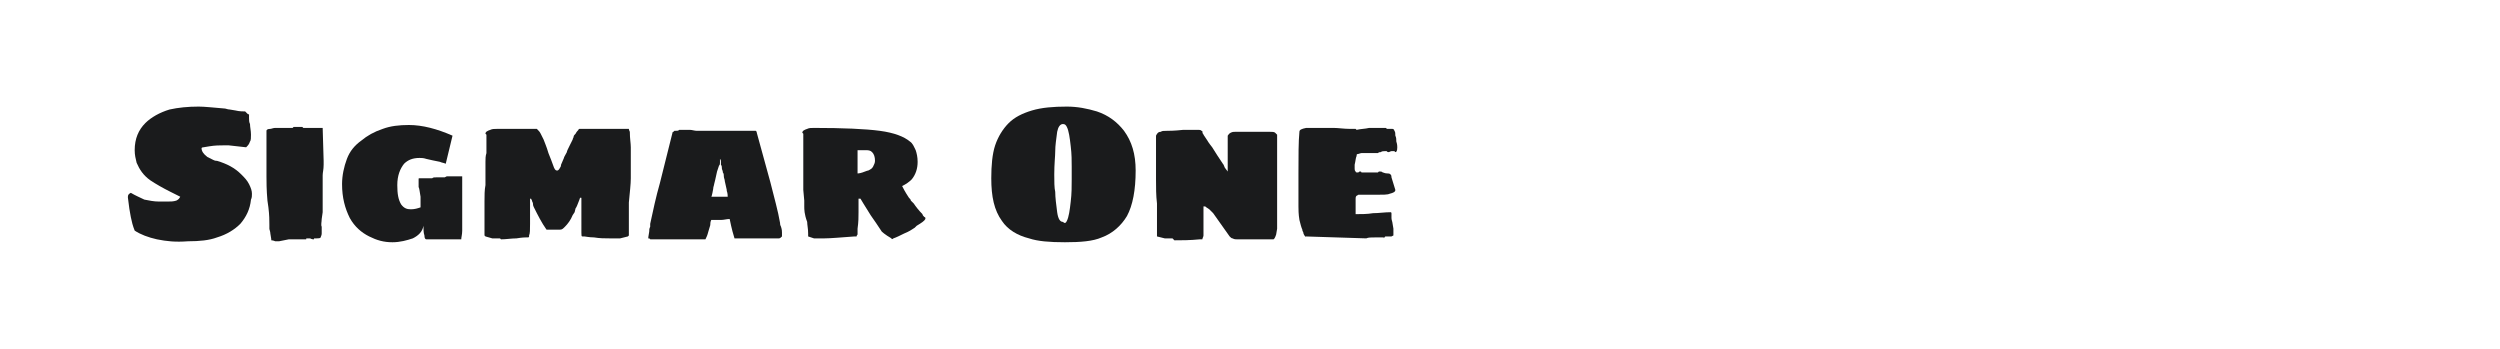 <?xml version="1.0" encoding="utf-8"?>
<!-- Generator: Adobe Illustrator 21.1.0, SVG Export Plug-In . SVG Version: 6.00 Build 0)  -->
<svg version="1.1" id="图层_1" xmlns="http://www.w3.org/2000/svg" xmlns:xlink="http://www.w3.org/1999/xlink" x="0px" y="0px"
	 width="258px" height="36px" viewBox="0 0 258 36" style="enable-background:new 0 0 258 36;" xml:space="preserve">
<style type="text/css">
	.st0{fill:#1A1B1C;}
</style>
<g>
	<path class="st0" d="M16.2,24.7c-0.9-0.2-1.7-0.5-2.3-0.9c-0.2-0.5-0.3-0.9-0.4-1.4c-0.1-0.5-0.2-1.1-0.3-2v-0.1
		c0-0.2,0.1-0.3,0.3-0.4c0.5,0.3,1,0.5,1.4,0.7c0.5,0.1,1,0.2,1.5,0.2H17l0.3,0c0.3,0,0.6,0,0.9-0.1c0.2-0.1,0.3-0.2,0.4-0.4l-1-0.5
		c-0.8-0.4-1.5-0.8-2.1-1.2c-0.7-0.5-1.1-1.1-1.4-1.8c-0.1-0.4-0.2-0.8-0.2-1.3c0-1.2,0.4-2.1,1.1-2.8c0.6-0.6,1.5-1.1,2.5-1.4
		c0.9-0.2,1.9-0.3,3-0.3c0.6,0,1.5,0.1,2.7,0.2c0.1,0,0.3,0.1,0.5,0.1l0.6,0.1c0.4,0.1,0.8,0.1,1,0.1c0,0,0,0,0.1,0.1
		c0,0,0.1,0.1,0.1,0.1c0.1,0.1,0.1,0.1,0.2,0.1h0h0l0,0.4c0,0.2,0,0.4,0.1,0.6c0,0.3,0.1,0.7,0.1,1.1c0,0.3,0,0.6-0.1,0.7
		c-0.1,0.3-0.2,0.4-0.4,0.6l-1.8-0.2h-0.2h-0.3c-0.4,0-0.9,0-1.5,0.1l-0.6,0.1c-0.2,0-0.2,0.1-0.2,0.1c0,0.3,0.2,0.6,0.6,0.9
		c0.2,0.1,0.4,0.2,0.6,0.3c0.2,0.1,0.3,0.1,0.4,0.1c1,0.3,1.8,0.7,2.5,1.4c0.3,0.3,0.6,0.6,0.8,1s0.3,0.7,0.3,1c0,0.2,0,0.4-0.1,0.6
		c-0.1,1-0.5,1.8-1.1,2.5c-0.6,0.6-1.4,1.1-2.4,1.4c-0.8,0.3-1.8,0.4-3,0.4C18.1,25,17.2,24.9,16.2,24.7z"/>
	<path class="st0" d="M28,24.8c0,0,0-0.2-0.1-0.7c0-0.2-0.1-0.4-0.1-0.5c0-0.2,0-0.3,0-0.4c0-0.4,0-1-0.1-1.8l-0.1-0.7
		c-0.1-1.1-0.1-2-0.1-2.5v-4.7c0-0.1,0.1-0.2,0.4-0.2c0.1,0,0.3-0.1,0.5-0.1c0.2,0,0.3,0,0.5,0s0.3,0,0.4,0c0.2,0,0.5,0,0.9,0
		l0.1-0.1h0.9c0,0,0.1,0.1,0.1,0.1h0.1c0,0,0,0,0.1,0c0,0,0.1,0,0.1,0c0,0,0,0,0.1,0c0,0,0.1,0,0.1,0c0.1,0,0.1,0,0.1,0h1.4l0.1,3.4
		c0,0,0,0.1,0,0.1s0,0.2,0,0.3c0,0.5-0.1,0.8-0.1,1.1v3.8l-0.1,0.7c0,0.3-0.1,0.6,0,0.8c0,0.3,0,0.5,0,0.7c0,0.2-0.1,0.3-0.1,0.4
		c-0.1,0.1-0.2,0.1-0.4,0.1l0,0l-0.1,0c0,0,0,0,0,0h-0.1c-0.1,0-0.1,0-0.1,0.1c-0.1,0-0.2,0-0.4-0.1l-0.3,0c-0.1,0-0.1,0-0.1,0.1
		h-1.5h-0.3l-0.5,0.1l-0.5,0.1l-0.4,0C28.2,24.8,28,24.8,28,24.8z"/>
	<path class="st0" d="M38.1,24.4c-0.8-0.4-1.5-1-2-1.9c-0.5-1-0.8-2.1-0.8-3.5c0-0.9,0.2-1.8,0.5-2.6c0.3-0.8,0.8-1.4,1.5-1.9
		c0.6-0.5,1.3-0.9,2.2-1.2c0.8-0.3,1.7-0.4,2.7-0.4c1.4,0,2.9,0.4,4.5,1.1L46,16.9c-0.2-0.1-0.4-0.1-0.6-0.2c-0.5-0.1-1-0.2-1.4-0.3
		c-0.3-0.1-0.5-0.1-0.7-0.1c-0.7,0-1.2,0.2-1.6,0.6c-0.4,0.5-0.7,1.2-0.7,2.2c0,0.9,0.1,1.5,0.4,2c0.3,0.4,0.6,0.5,1,0.5
		c0.4,0,0.7-0.1,1-0.2c0-0.1,0-0.3,0-0.5c0-0.2,0-0.4,0-0.6c-0.1-0.5-0.1-0.8-0.2-1v-0.8c0-0.1,0-0.1,0.1-0.1h0.1c0,0,0.1,0,0.1,0
		c0,0,0.1,0,0.1,0c0.1,0,0.2,0,0.2,0c0.1,0,0.2,0,0.4,0c0.1,0,0.1,0,0.2,0s0.1,0,0.2,0c0.1-0.1,0.2-0.1,0.5-0.1c0.2,0,0.4,0,0.5,0
		c0.1,0,0.2,0,0.3,0l0.2-0.1c0.1,0,0.3,0,0.5,0c0.1,0,0.2,0,0.4,0c0,0,0.1,0,0.1,0c0,0,0,0,0.1,0h0.4l0.1,0v0.5c0,0.1,0,0.2,0,0.3
		v0.3V20v1.7v0.1c0,0,0,0.1,0,0.2c0,0.1,0,0.1,0,0.2v0.1c0,0.7,0,1.2,0,1.5c0,0.4-0.1,0.7-0.1,0.9c-0.3,0-0.5,0-0.6,0h-0.4h0h-0.2
		l0,0l-0.1,0h-1.7h-0.1h-0.2h-0.2c0,0-0.1,0-0.1,0c-0.1,0-0.2-0.1-0.2-0.4c-0.1-0.3-0.1-0.6-0.1-1c-0.1,0.6-0.5,1-1.1,1.3
		C42,24.8,41.3,25,40.5,25C39.6,25,38.9,24.8,38.1,24.4z"/>
	<path class="st0" d="M51.6,24.6C51.6,24.6,51.5,24.6,51.6,24.6l-0.4,0h-0.3h-0.1l-0.7-0.2l-0.1-0.1V24l0-0.5c0-0.2,0-0.4,0-0.6
		l0-1.5c0-0.1,0-0.3,0-0.6c0-0.6,0-1.2,0.1-1.7c0-0.4,0-0.9,0-1.8c0-0.1,0-0.2,0-0.3v-0.2l0-0.1c0-0.3,0-0.6,0.1-0.9l0-1l0-0.5v-0.4
		c0,0-0.1-0.1-0.1-0.1c0-0.2,0.2-0.3,0.5-0.4c0.2-0.1,0.4-0.1,0.7-0.1h2.8l1.3,0c0,0,0.1,0.1,0.1,0.1c0.1,0.1,0.2,0.2,0.3,0.4
		c0.1,0.2,0.2,0.4,0.3,0.6c0.1,0.3,0.3,0.7,0.5,1.4c0.2,0.5,0.4,1,0.5,1.3c0.1,0.3,0.2,0.5,0.4,0.5c0.1,0,0.2-0.1,0.3-0.3
		c0,0,0.1-0.1,0.1-0.3l0.3-0.7c0-0.1,0.1-0.2,0.3-0.6c0-0.1,0.1-0.3,0.3-0.7l0.3-0.6c0-0.1,0.1-0.2,0.1-0.3s0.1-0.2,0.2-0.3
		c0.1-0.2,0.2-0.3,0.3-0.4c0-0.1,0.1-0.1,0.1-0.1l1.3,0h2.8h0.2h0.2h0.2c0.1,0,0.2,0,0.4,0c0,0,0,0.1,0.1,0.3c0,0.7,0.1,1.2,0.1,1.6
		c0,0.5,0,1.2,0,2.2v1c0,0.6-0.1,1.4-0.2,2.5v0.6c0,0.2,0,0.4,0,0.7l0,0.8c0,0.2,0,0.4,0,0.6c0,0.2,0,0.4,0,0.5v0.2l-0.1,0.1
		L64,24.6h-0.2h-0.3h-0.3c-0.1,0-0.2,0-0.3,0c-0.5,0-1,0-1.6-0.1c-0.5,0-0.9-0.1-1-0.1l-0.1,0h-0.1c-0.1,0-0.1-0.1-0.1-0.4
		C60,23.7,60,23,60,21.8c0-0.3,0-0.8,0-1.3c0-0.1,0-0.1-0.1-0.1c0,0-0.1,0.1-0.1,0.2c-0.2,0.5-0.3,0.8-0.4,0.9l-0.1,0.4l-0.2,0.3
		c-0.2,0.5-0.5,0.9-0.8,1.2c-0.2,0.2-0.3,0.3-0.5,0.3h-0.3h-0.4c-0.2,0-0.3,0-0.4,0c-0.1,0-0.2,0-0.3,0c-0.5-0.7-0.9-1.5-1.3-2.3
		c-0.1-0.2-0.1-0.3-0.1-0.4c0-0.1-0.1-0.2-0.1-0.3l-0.1-0.2c-0.1,0-0.1,0-0.1,0.1v0.8c0,0.8,0,1.4,0,1.7c0,0.6,0,1-0.1,1.2
		c0,0.1,0,0.1,0,0.1c0,0,0,0.1-0.1,0.1h-0.1l-0.1,0c-0.1,0-0.4,0-1,0.1c-0.5,0-1.1,0.1-1.6,0.1C51.6,24.6,51.6,24.6,51.6,24.6z"/>
	<path class="st0" d="M66.9,24.6c0,0,0-0.2,0.1-0.7c0-0.2,0-0.3,0.1-0.5c0-0.1,0-0.2,0-0.2c0-0.1,0-0.1,0-0.1c0.3-1.4,0.6-2.8,1-4.2
		l1.3-5.2c0,0,0-0.1,0.1-0.1c0,0,0.1-0.1,0.1-0.1h0.1c0.2,0,0.3,0,0.4-0.1c0.1,0,0.2,0,0.4,0c0.3,0,0.5,0,0.7,0
		c0.2,0,0.5,0.1,0.7,0.1l1,0c0.1,0,0.2,0,0.4,0l0.9,0h0.6c0.2,0,0.5,0,0.7,0h0.5c0.1,0,0.3,0,0.6,0h0.7c0,0,0.1,0,0.1,0
		c0,0,0.1,0,0.1,0c0.1,0,0.1,0,0.2,0H78c0.1,0.1,0.1,0.1,0.1,0.2l1.4,5.1c0.4,1.6,0.8,3,1,4.2c0,0.1,0,0.2,0.1,0.4
		c0.1,0.3,0.1,0.5,0.1,0.6c0,0.1,0,0.2,0,0.4c-0.1,0.1-0.2,0.2-0.3,0.2h-0.2c-0.2,0-0.3,0-0.4,0h-0.4h-0.4h-0.3c-0.1,0-0.1,0-0.2,0
		h-1.1l0,0c0,0-0.1,0-0.1,0l-0.1,0c0,0,0,0,0,0h-0.1h-0.1c-0.1,0-0.2,0-0.4,0c-0.3,0-0.6,0-0.8,0c-0.1-0.3-0.3-1-0.5-2
		c-0.3,0-0.6,0.1-0.9,0.1h-0.5h-0.5c-0.1,0.2-0.1,0.4-0.1,0.5c0,0.1-0.1,0.3-0.2,0.7s-0.2,0.6-0.3,0.8l-0.1,0c0,0-0.1,0-0.1,0h0
		c-0.1,0-0.1,0-0.2,0c-0.1,0-0.1,0-0.1,0l-0.7,0H71c-0.1,0-0.1,0-0.2,0s-0.1,0-0.1,0h-1.6h-0.2c-0.1,0-0.4,0-0.7,0h-0.5
		c-0.1,0-0.2,0-0.4,0h-0.2C67.1,24.6,66.9,24.6,66.9,24.6z M75,19.7c0,0,0,0,0-0.1l-0.2-0.9c0-0.2-0.1-0.3-0.1-0.5
		c0-0.1,0-0.3-0.1-0.4c0-0.2-0.1-0.3-0.1-0.4c0-0.1,0-0.3-0.1-0.4c0-0.1,0-0.2,0-0.3c0-0.1,0-0.2-0.1-0.3l0-0.2c0-0.1,0-0.1,0-0.1
		l0-0.1l0,0.1v0.1v0.1c0,0,0,0,0,0.1c0,0,0,0.1,0,0.2c0,0.1,0,0.1,0,0.2s0,0.2-0.1,0.3L74,17.7l-0.2,0.9l-0.1,0.4
		c0,0.1-0.1,0.3-0.1,0.5c-0.1,0.6-0.2,0.9-0.2,0.8h0.9c0,0,0,0,0.1,0s0,0,0.1,0h0.1c0.1,0,0.1,0,0.2,0c0,0,0.1,0,0.1,0
		c0.1,0,0.2,0,0.2,0C75.1,19.9,75,19.7,75,19.7z"/>
	<path class="st0" d="M91,23.9c0,0-0.2-0.3-0.6-0.9c-0.3-0.4-0.7-1-1.3-2l-0.3-0.5c0,0,0,0,0,0h-0.1l-0.1,0c0,0.2,0,0.6,0,1.4
		c0,0.5,0,1-0.1,1.7l0,0.6c-0.1,0.1-0.1,0.2-0.1,0.2h-0.1h-0.1c-1.4,0.1-2.5,0.2-3.1,0.2h-0.3h-0.4c-0.1,0-0.2,0-0.3,0h-0.1
		l-0.6-0.2l0-0.1c0,0,0,0,0-0.1c0-0.1,0-0.1,0-0.1c0-0.5-0.1-0.9-0.1-1.2C83,22.1,83,21.6,83,21.3c0-0.3,0-0.5,0-0.6l-0.1-1.1l0-0.6
		c0-0.1,0-0.3,0-0.5v-0.2c0-0.1,0-0.2,0-0.3v-0.3c0-0.1,0-0.1,0-0.2l0-0.2v-0.2c0-0.1,0-0.2,0-0.2v-0.1l0-0.5c0-0.1,0-0.2,0-0.4
		c0-0.4,0-0.8,0-1.1v-0.2c0,0,0-0.1,0-0.3v-0.3v-0.2c0,0-0.1-0.1-0.1-0.1c0-0.2,0.2-0.3,0.5-0.4c0.2-0.1,0.4-0.1,0.7-0.1
		c3,0,5.3,0.1,6.8,0.3c1.5,0.2,2.5,0.6,3.1,1.1c0.3,0.2,0.4,0.5,0.6,0.9c0.1,0.3,0.2,0.7,0.2,1.2c0,0.7-0.2,1.3-0.6,1.8
		c-0.3,0.3-0.6,0.5-1,0.7c0.1,0.2,0.3,0.6,0.7,1.2c0.1,0.1,0.2,0.2,0.2,0.3c0.1,0.1,0.2,0.2,0.3,0.3c0.2,0.3,0.5,0.7,0.9,1.1
		c0,0.1,0.1,0.2,0.2,0.3c0.1,0,0.1,0.1,0.1,0.1c0,0,0,0.1,0,0.1c-0.1,0.2-0.4,0.4-0.9,0.7c-0.1,0.1-0.1,0.1-0.2,0.2
		c-0.3,0.2-0.6,0.4-1.1,0.6c-0.4,0.2-0.8,0.4-1.1,0.5c-0.1,0.1-0.2,0.1-0.2,0C91.3,24.2,91,23.9,91,23.9z M89,17.8
		c0.3-0.1,0.5-0.2,0.6-0.2c0.2-0.1,0.4-0.2,0.5-0.4c0.1-0.2,0.2-0.4,0.2-0.6c0-0.4-0.1-0.7-0.3-0.9c-0.2-0.2-0.4-0.2-0.7-0.2h-0.8
		c0,0.2,0,0.4,0,0.8l0,0.4c0,0.3,0,0.7,0,1.2C88.5,17.9,88.7,17.9,89,17.8z"/>
	<path class="st0" d="M106.2,24.6c-1.2-0.3-2.2-0.9-2.8-1.8c-0.8-1.1-1.1-2.5-1.1-4.4c0-1.3,0.1-2.5,0.4-3.4
		c0.3-0.9,0.8-1.7,1.4-2.3c0.6-0.6,1.4-1,2.4-1.3c1-0.3,2.2-0.4,3.6-0.4c1.1,0,2.1,0.2,3.1,0.5c1.2,0.4,2.1,1.1,2.8,2
		c0.8,1.1,1.2,2.4,1.2,4.1c0,2-0.3,3.6-0.9,4.7c-0.6,1-1.5,1.8-2.6,2.2c-0.9,0.4-2.2,0.5-3.8,0.5C108.3,25,107.1,24.9,106.2,24.6z
		 M110.1,22.8c0.2-0.4,0.3-1.1,0.4-2c0.1-0.8,0.1-1.6,0.1-2.3v-0.8v-0.5c0-0.6,0-1.3-0.1-2.1c-0.1-0.9-0.2-1.6-0.4-2
		c-0.1-0.2-0.2-0.3-0.4-0.3c-0.3,0-0.5,0.3-0.6,0.8c-0.1,0.8-0.2,1.4-0.2,2c0,0.5-0.1,1.3-0.1,2.4c0,0.7,0,1.4,0.1,1.8
		c0,0.6,0.1,1.3,0.2,2.1c0.1,0.7,0.3,1,0.6,1C109.9,23.1,110,23,110.1,22.8z"/>
	<path class="st0" d="M121,24.6h-0.3h-0.3h-0.2l-0.8-0.2l0-0.1c0,0,0-0.1,0-0.2c0-0.2,0-0.3,0-0.4l0-0.7c0-0.2,0-0.4,0-0.7
		c0-0.3,0-0.6,0-0.7v-0.6c-0.1-0.8-0.1-1.7-0.1-2.5v-0.2v-0.3c0-0.2,0-0.3,0-0.3v-0.2v-0.1c0,0,0-0.1,0-0.2v-0.2v-0.1v-0.2v-0.3
		c0-0.2,0-0.3,0-0.3v-0.2l0-0.1v-0.3c0-0.1,0-0.3,0-0.5c0-0.2,0-0.3,0-0.4l0-0.4l0-0.1c0,0,0,0,0-0.1c0.1-0.2,0.2-0.4,0.5-0.4
		c0.1-0.1,0.3-0.1,0.6-0.1c0.2,0,0.8,0,1.7-0.1c0.5,0,0.8,0,0.9,0c0.2,0,0.4,0,0.7,0c0.1,0,0.2,0,0.3,0.1c0.1,0,0.1,0.1,0.1,0.2
		c0,0.1,0.1,0.1,0.1,0.2l0.4,0.6c0,0,0.1,0.2,0.5,0.7c0.3,0.5,0.7,1.1,1.1,1.7c0.1,0.1,0.1,0.2,0.2,0.4c0.1,0.1,0.2,0.3,0.3,0.4
		v-0.7c0-0.2,0-0.4,0-0.8c0-0.4,0-0.9,0-1.5c0-0.1,0-0.2,0-0.3c0-0.1,0-0.2,0-0.2c0-0.1,0-0.2,0-0.2c0.1-0.1,0.1-0.2,0.3-0.3
		c0.2-0.1,0.3-0.1,0.5-0.1h1h0.2c0.2,0,0.4,0,0.5,0h0.6c0.1,0,0.3,0,0.6,0h0.4h0.2c0.3,0,0.5,0,0.6,0.1c0.1,0.1,0.1,0.1,0.2,0.2
		c0,0.1,0,0.2,0,0.4s0,0.3,0,0.4c0,0.1,0,0.3,0,0.5v0.1c0,0,0,0.1,0,0.2v0.5l0,2.2v2.2v0.5c0,1.4,0,2.3,0,2.7l-0.1,0.6
		c-0.1,0.3-0.2,0.5-0.3,0.5c0,0-0.1,0-0.1,0c0,0-0.1,0-0.1,0c-0.5,0-0.8,0-1,0h-1h-1h-0.3c0,0-0.1,0-0.2,0c-0.2,0-0.3,0-0.5-0.1
		c-0.1,0-0.2-0.1-0.3-0.2l-1.7-2.4c-0.1-0.1-0.2-0.2-0.4-0.4l-0.3-0.2c-0.1-0.1-0.1-0.1-0.2-0.1s-0.1,0-0.1,0s0,0.1,0,0.1v0.3
		c0,0.1,0,0.3,0,0.5v0.6c0,0.1,0,0.3,0,0.6v0.5v0.3c0,0,0,0.1,0,0.1c0,0,0,0.1-0.1,0.3c0,0.1,0,0.1-0.1,0.1c0,0-0.1,0-0.1,0
		c0,0,0,0-0.1,0s0,0,0,0c-1,0.1-1.9,0.1-2.6,0.1L121,24.6L121,24.6z"/>
	<path class="st0" d="M134.7,24.4c-0.1-0.1-0.2-0.3-0.2-0.4c0-0.1-0.1-0.1-0.1-0.3c-0.1-0.2-0.2-0.6-0.3-1c-0.1-0.6-0.1-1.1-0.1-1.4
		c0-0.2,0-0.4,0-0.6v-0.5c0-0.4,0-0.7,0-0.9c0-0.2,0-0.7,0-1.4c0-1.8,0-3.3,0.1-4.3c0-0.2,0.2-0.3,0.7-0.4h0.6h0.5
		c0.7,0,1.3,0,1.7,0c0.5,0,1.1,0.1,1.7,0.1c0.1,0,0.2,0,0.3,0h0.3l0.1,0.1c0.4-0.1,0.9-0.1,1.3-0.2c0.5,0,1,0,1.7,0
		c0,0,0.1,0,0.1,0.1h0.6c0.1,0,0.2,0.1,0.2,0.2c0.1,0.1,0.1,0.3,0.1,0.5c0.1,0.2,0.1,0.4,0.1,0.6c0.1,0.3,0.1,0.5,0.1,0.6
		c0,0.4-0.1,0.5-0.2,0.5c0,0,0,0-0.1-0.1l-0.1,0c-0.1,0-0.1,0-0.2,0c-0.1,0-0.2,0.1-0.3,0.1c-0.1,0-0.1,0-0.2-0.1c0,0-0.1,0-0.2,0
		c-0.1,0-0.3,0-0.4,0.1c-0.1,0-0.2,0-0.3,0.1c-0.1,0-0.3,0-0.5,0c-0.6,0-1,0-1.2,0c-0.1,0-0.3,0.1-0.4,0.1v0c-0.1,0-0.1,0.1-0.1,0.2
		c-0.1,0.2-0.1,0.5-0.2,0.9c0,0.1,0,0.2,0,0.4c0,0.1,0,0.2,0.1,0.3c0,0.1,0.1,0.1,0.2,0.1c0.1,0,0.1,0,0.2-0.1c0,0,0.1,0,0.1,0
		s0.1,0,0.1,0.1h1.7c0,0,0,0,0.1-0.1c0,0,0.1,0,0.1,0c0.1,0,0.2,0,0.3,0.1c0.1,0,0.2,0.1,0.5,0.1c0.1,0,0.2,0,0.3,0.1
		c0.1,0.1,0.1,0.2,0.1,0.3l0.4,1.3c0,0.2-0.2,0.3-0.6,0.4c-0.2,0.1-0.7,0.1-1.4,0.1h-0.8h-0.6c-0.2,0-0.3,0-0.4,0
		c-0.1,0-0.1,0.1-0.2,0.1c-0.1,0.1-0.1,0.2-0.1,0.3v0.1c0,0.1,0,0.1,0,0.1l0,0.4c0,0.1,0,0.2,0,0.4v0.2V22v0.1c0.6,0,1.2,0,1.8-0.1
		c0.6,0,1.2-0.1,1.8-0.1c0,0,0.1,0,0.1,0.1c0,0.1,0,0.1,0,0.2c0,0.1,0,0.2,0,0.3c0,0.2,0.1,0.4,0.1,0.5l0.1,0.6V24v0.1v0.2l-0.2,0.1
		h-0.1h-0.1c-0.1,0-0.2,0-0.3,0c0,0-0.1,0-0.1,0c0,0-0.1,0-0.1,0.1c-0.1,0-0.1,0.1-0.1,0.1v-0.1l-0.2,0h-0.3c-0.1,0-0.1,0-0.1,0
		l-0.2,0c-0.5,0-0.8,0-1,0.1L134.7,24.4C134.8,24.5,134.8,24.4,134.7,24.4z"/>
</g>
</svg>
